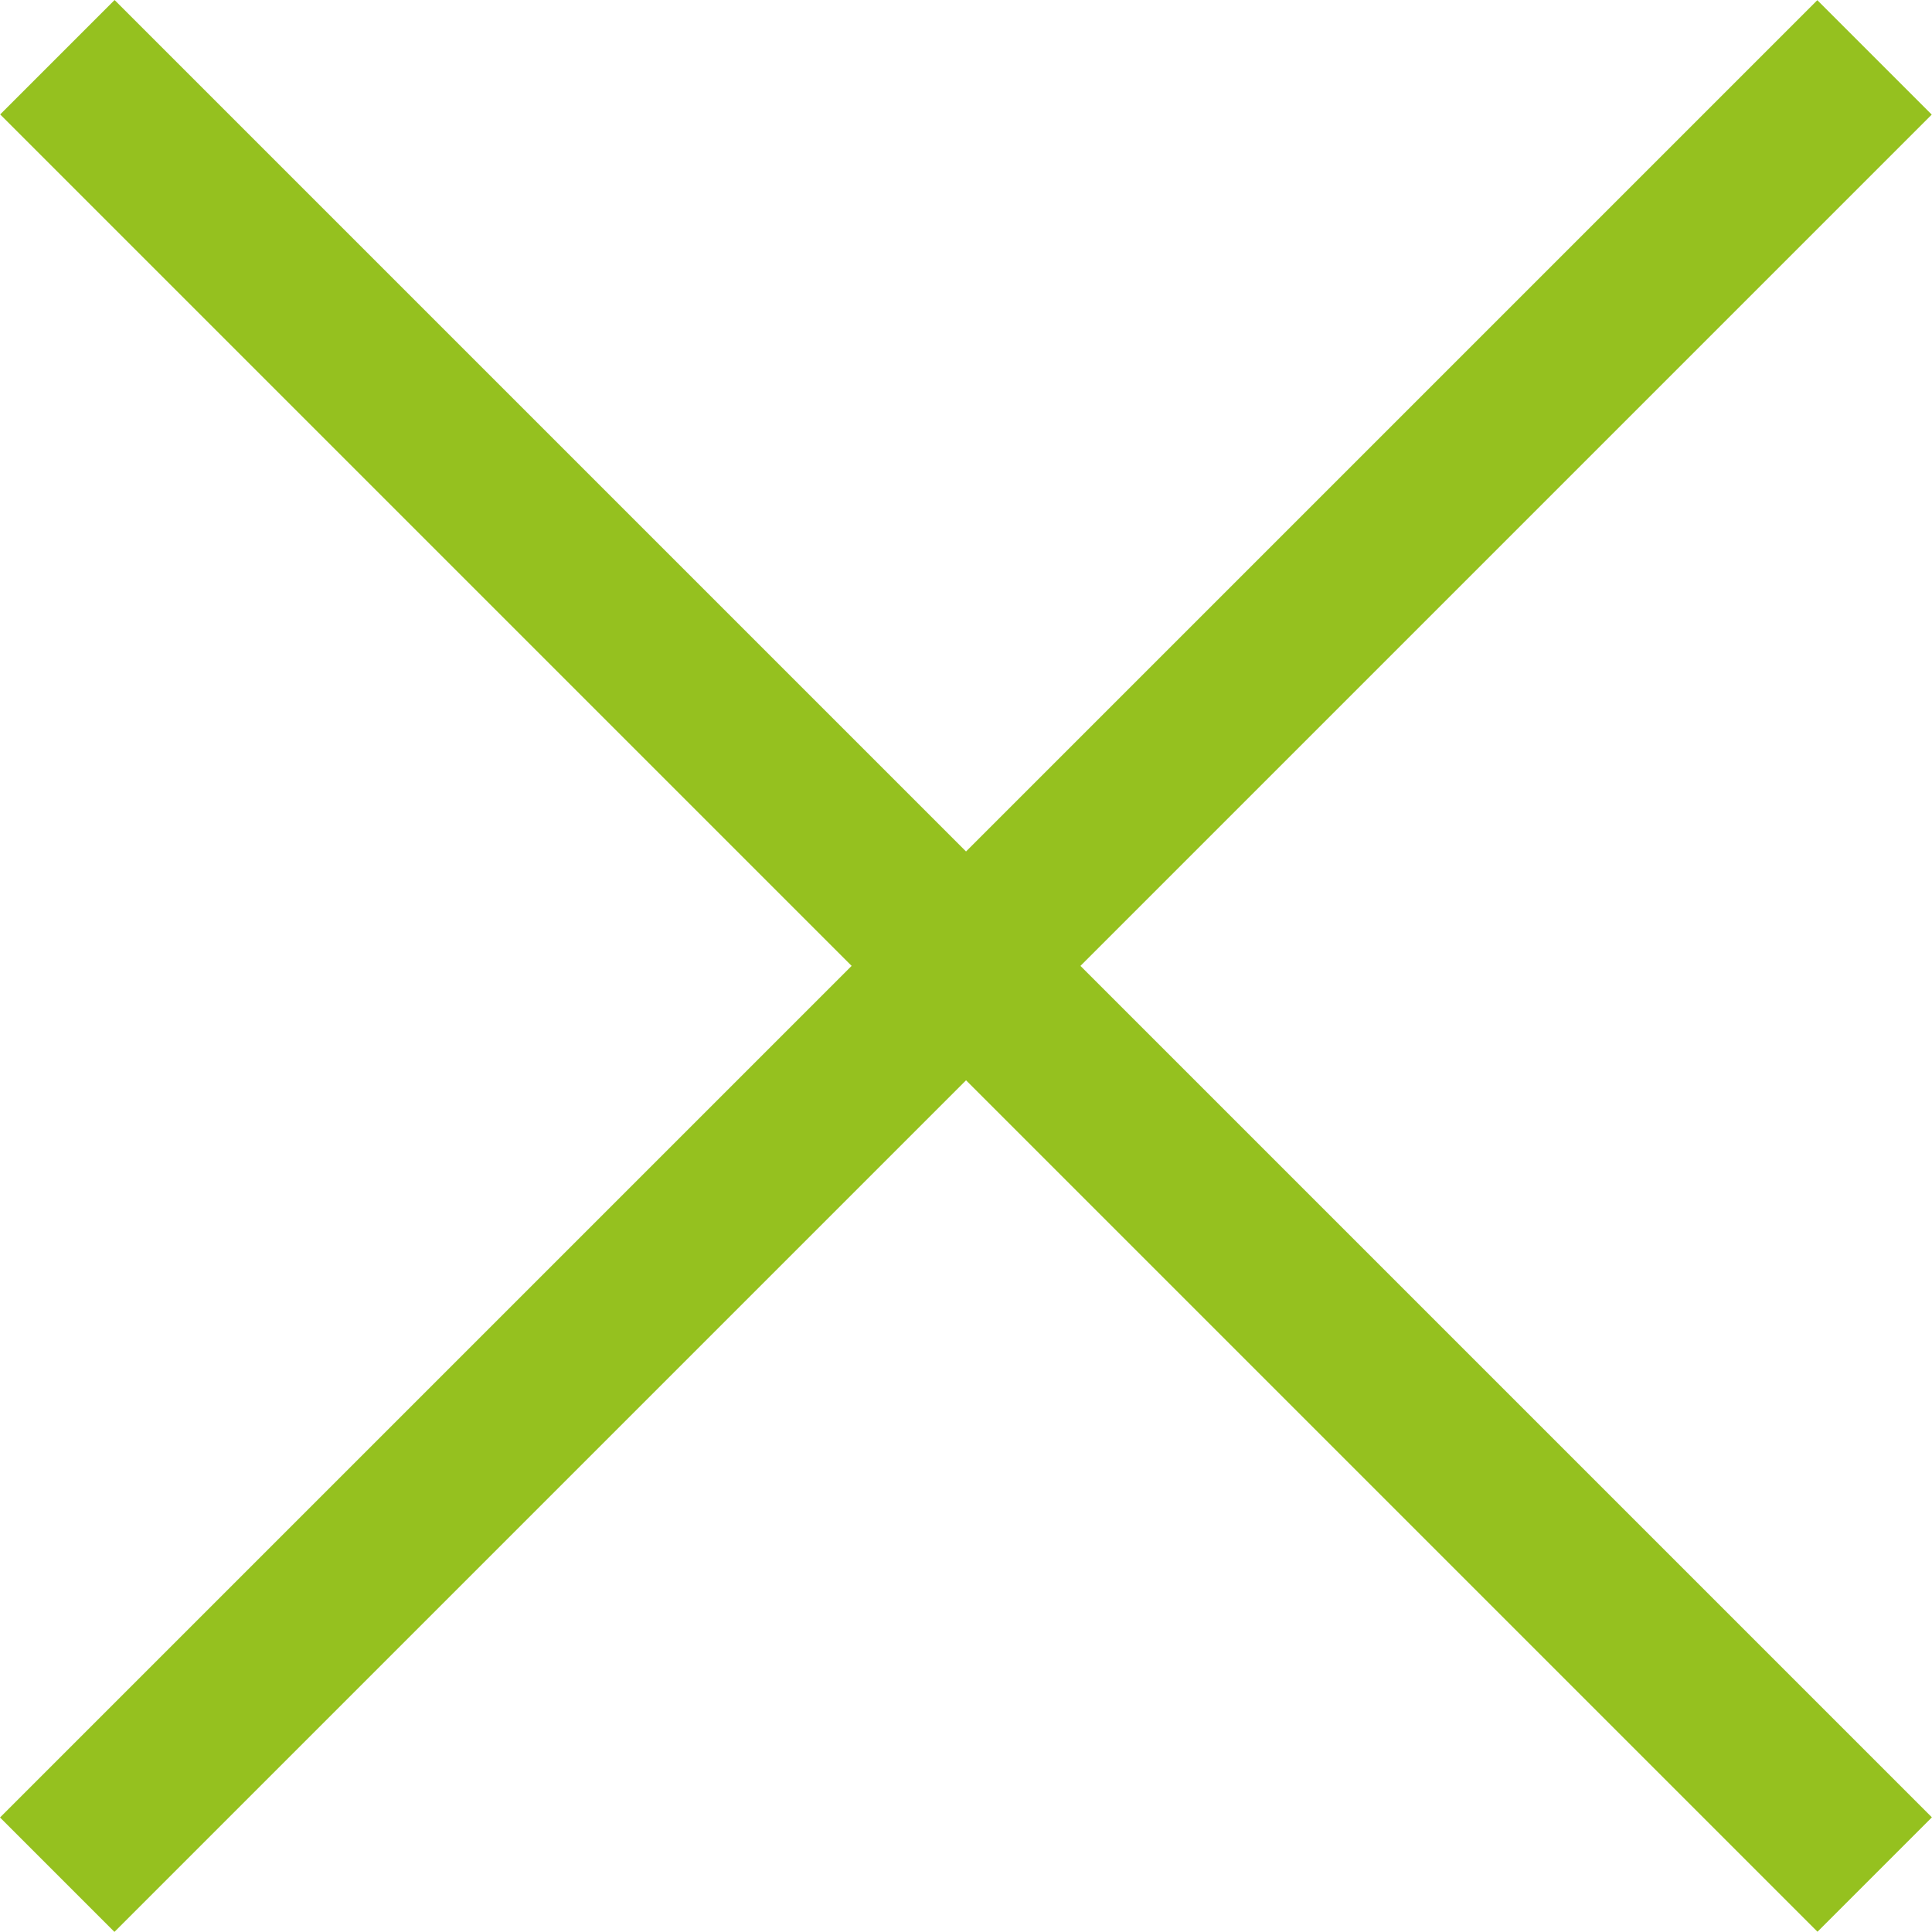 <!-- Generator: Adobe Illustrator 19.2.1, SVG Export Plug-In  -->
<svg version="1.1"
	 xmlns="http://www.w3.org/2000/svg" xmlns:xlink="http://www.w3.org/1999/xlink" xmlns:a="http://ns.adobe.com/AdobeSVGViewerExtensions/3.0/"
	 x="0px" y="0px" width="24.593px" height="24.593px" viewBox="0 0 24.593 24.593"
	 style="enable-background:new 0 0 24.593 24.593;" xml:space="preserve">
<style type="text/css">
	.st0{fill:#95C11F;}
</style>
<defs>
</defs>
<rect x="-4.063" y="11.267" transform="matrix(0.707 -0.707 0.707 0.707 -5.093 12.297)" class="st0" width="32.72" height="2.06"/>
<rect x="-4.063" y="11.267" transform="matrix(0.707 0.707 -0.707 0.707 12.297 -5.093)" class="st0" width="32.72" height="2.06"/>
</svg>